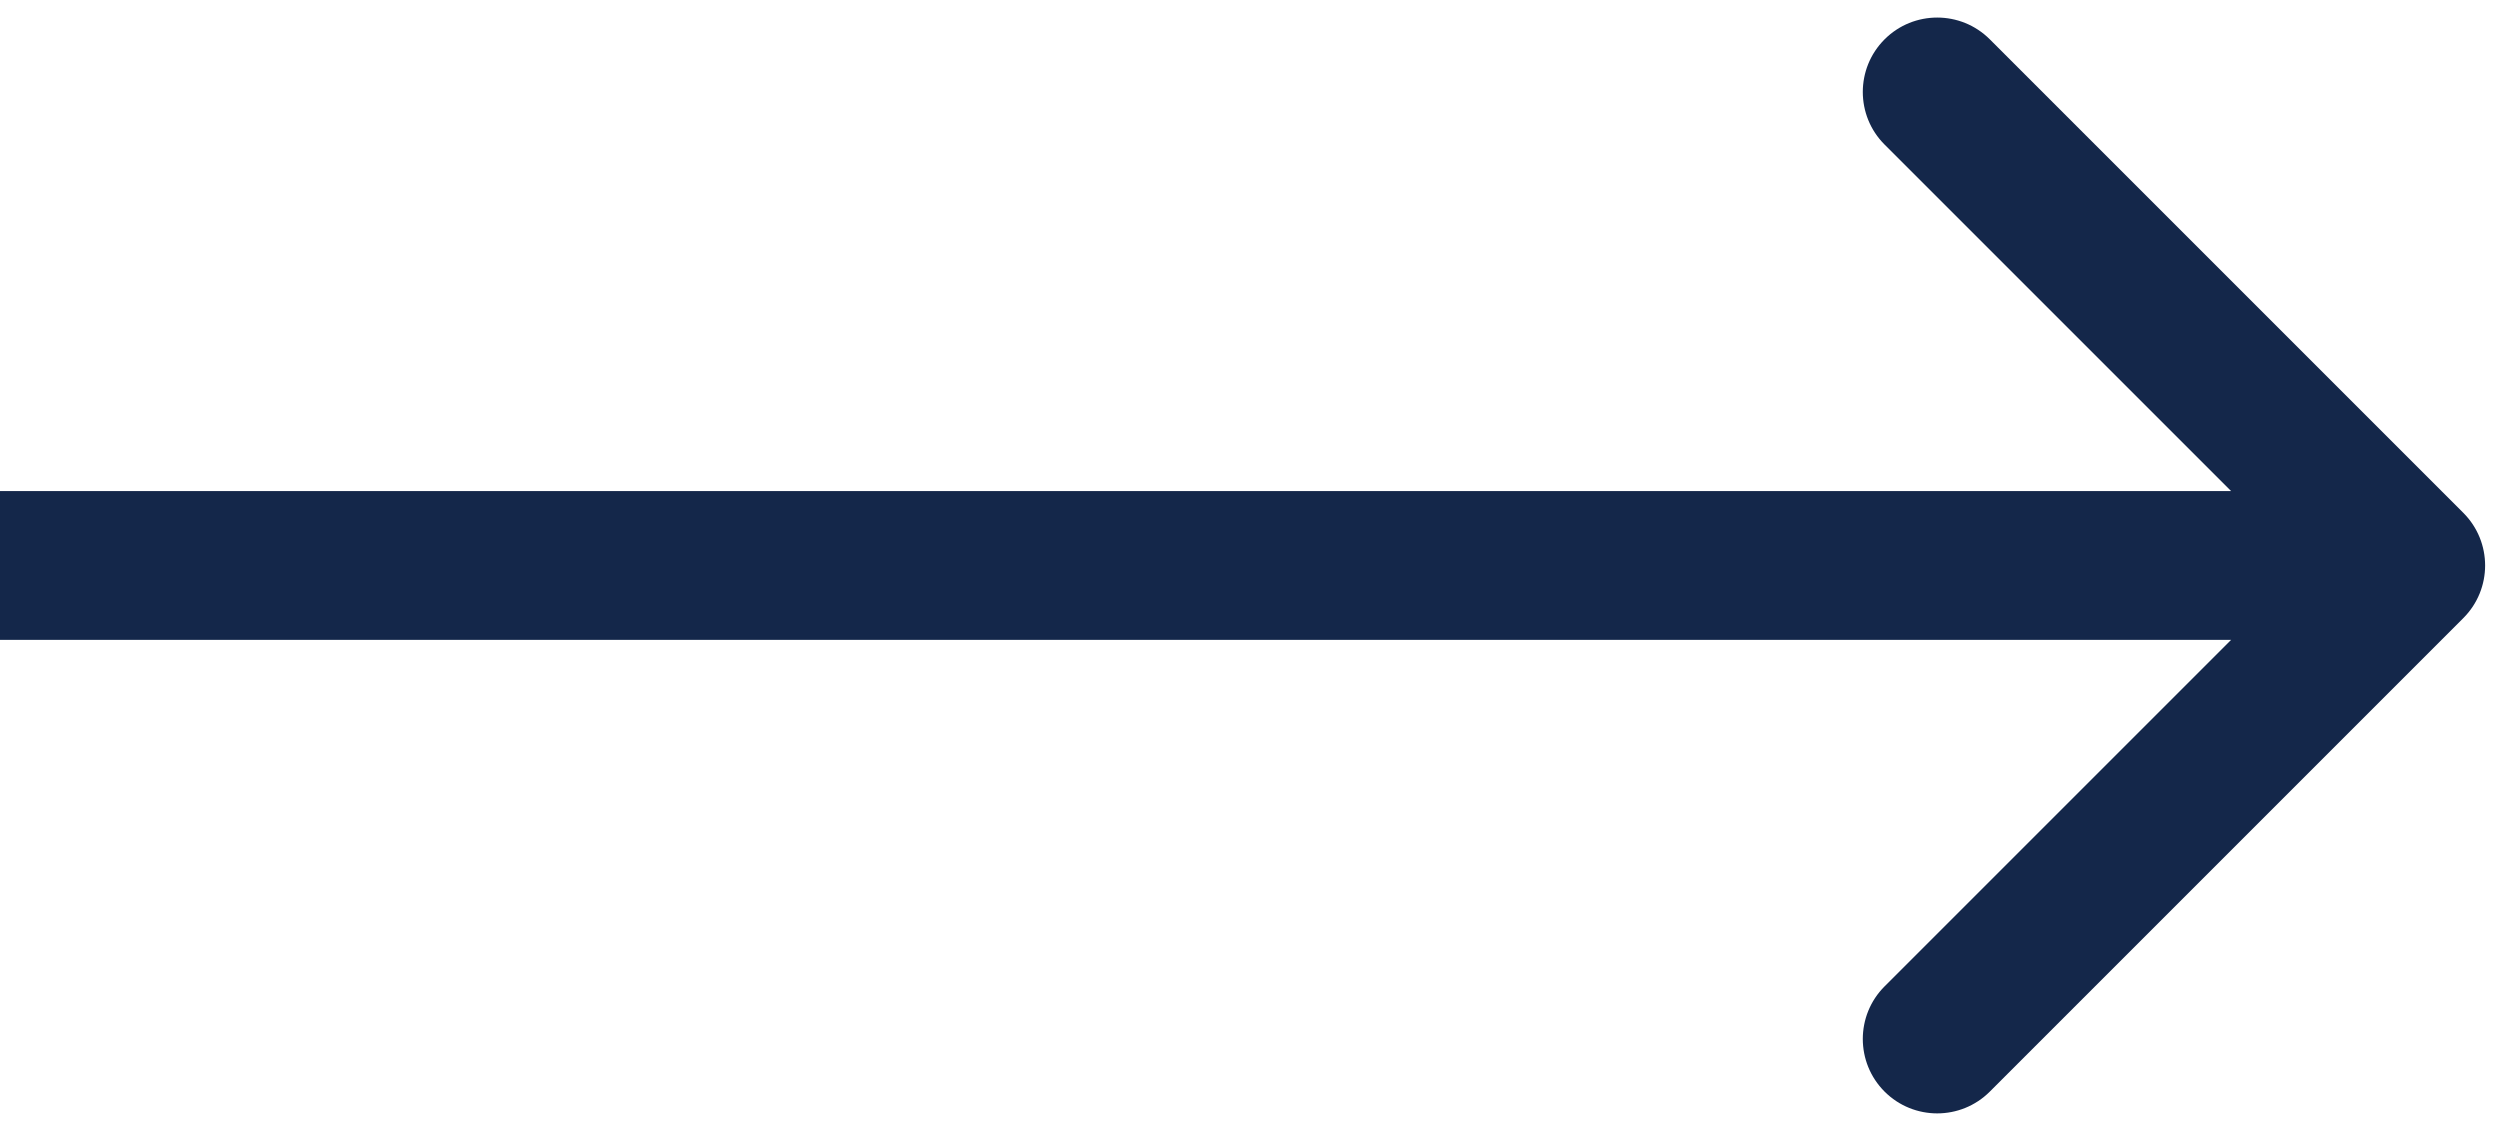 <svg width="84" height="38" viewBox="0 0 84 38" fill="none" xmlns="http://www.w3.org/2000/svg">
<path d="M82.768 20.768C83.744 19.791 83.744 18.209 82.768 17.232L66.858 1.322C65.882 0.346 64.299 0.346 63.322 1.322C62.346 2.299 62.346 3.882 63.322 4.858L77.465 19L63.322 33.142C62.346 34.118 62.346 35.701 63.322 36.678C64.299 37.654 65.882 37.654 66.858 36.678L82.768 20.768ZM0 21.5H81V16.5H0V21.5Z" fill="#14274A"/>
</svg>
